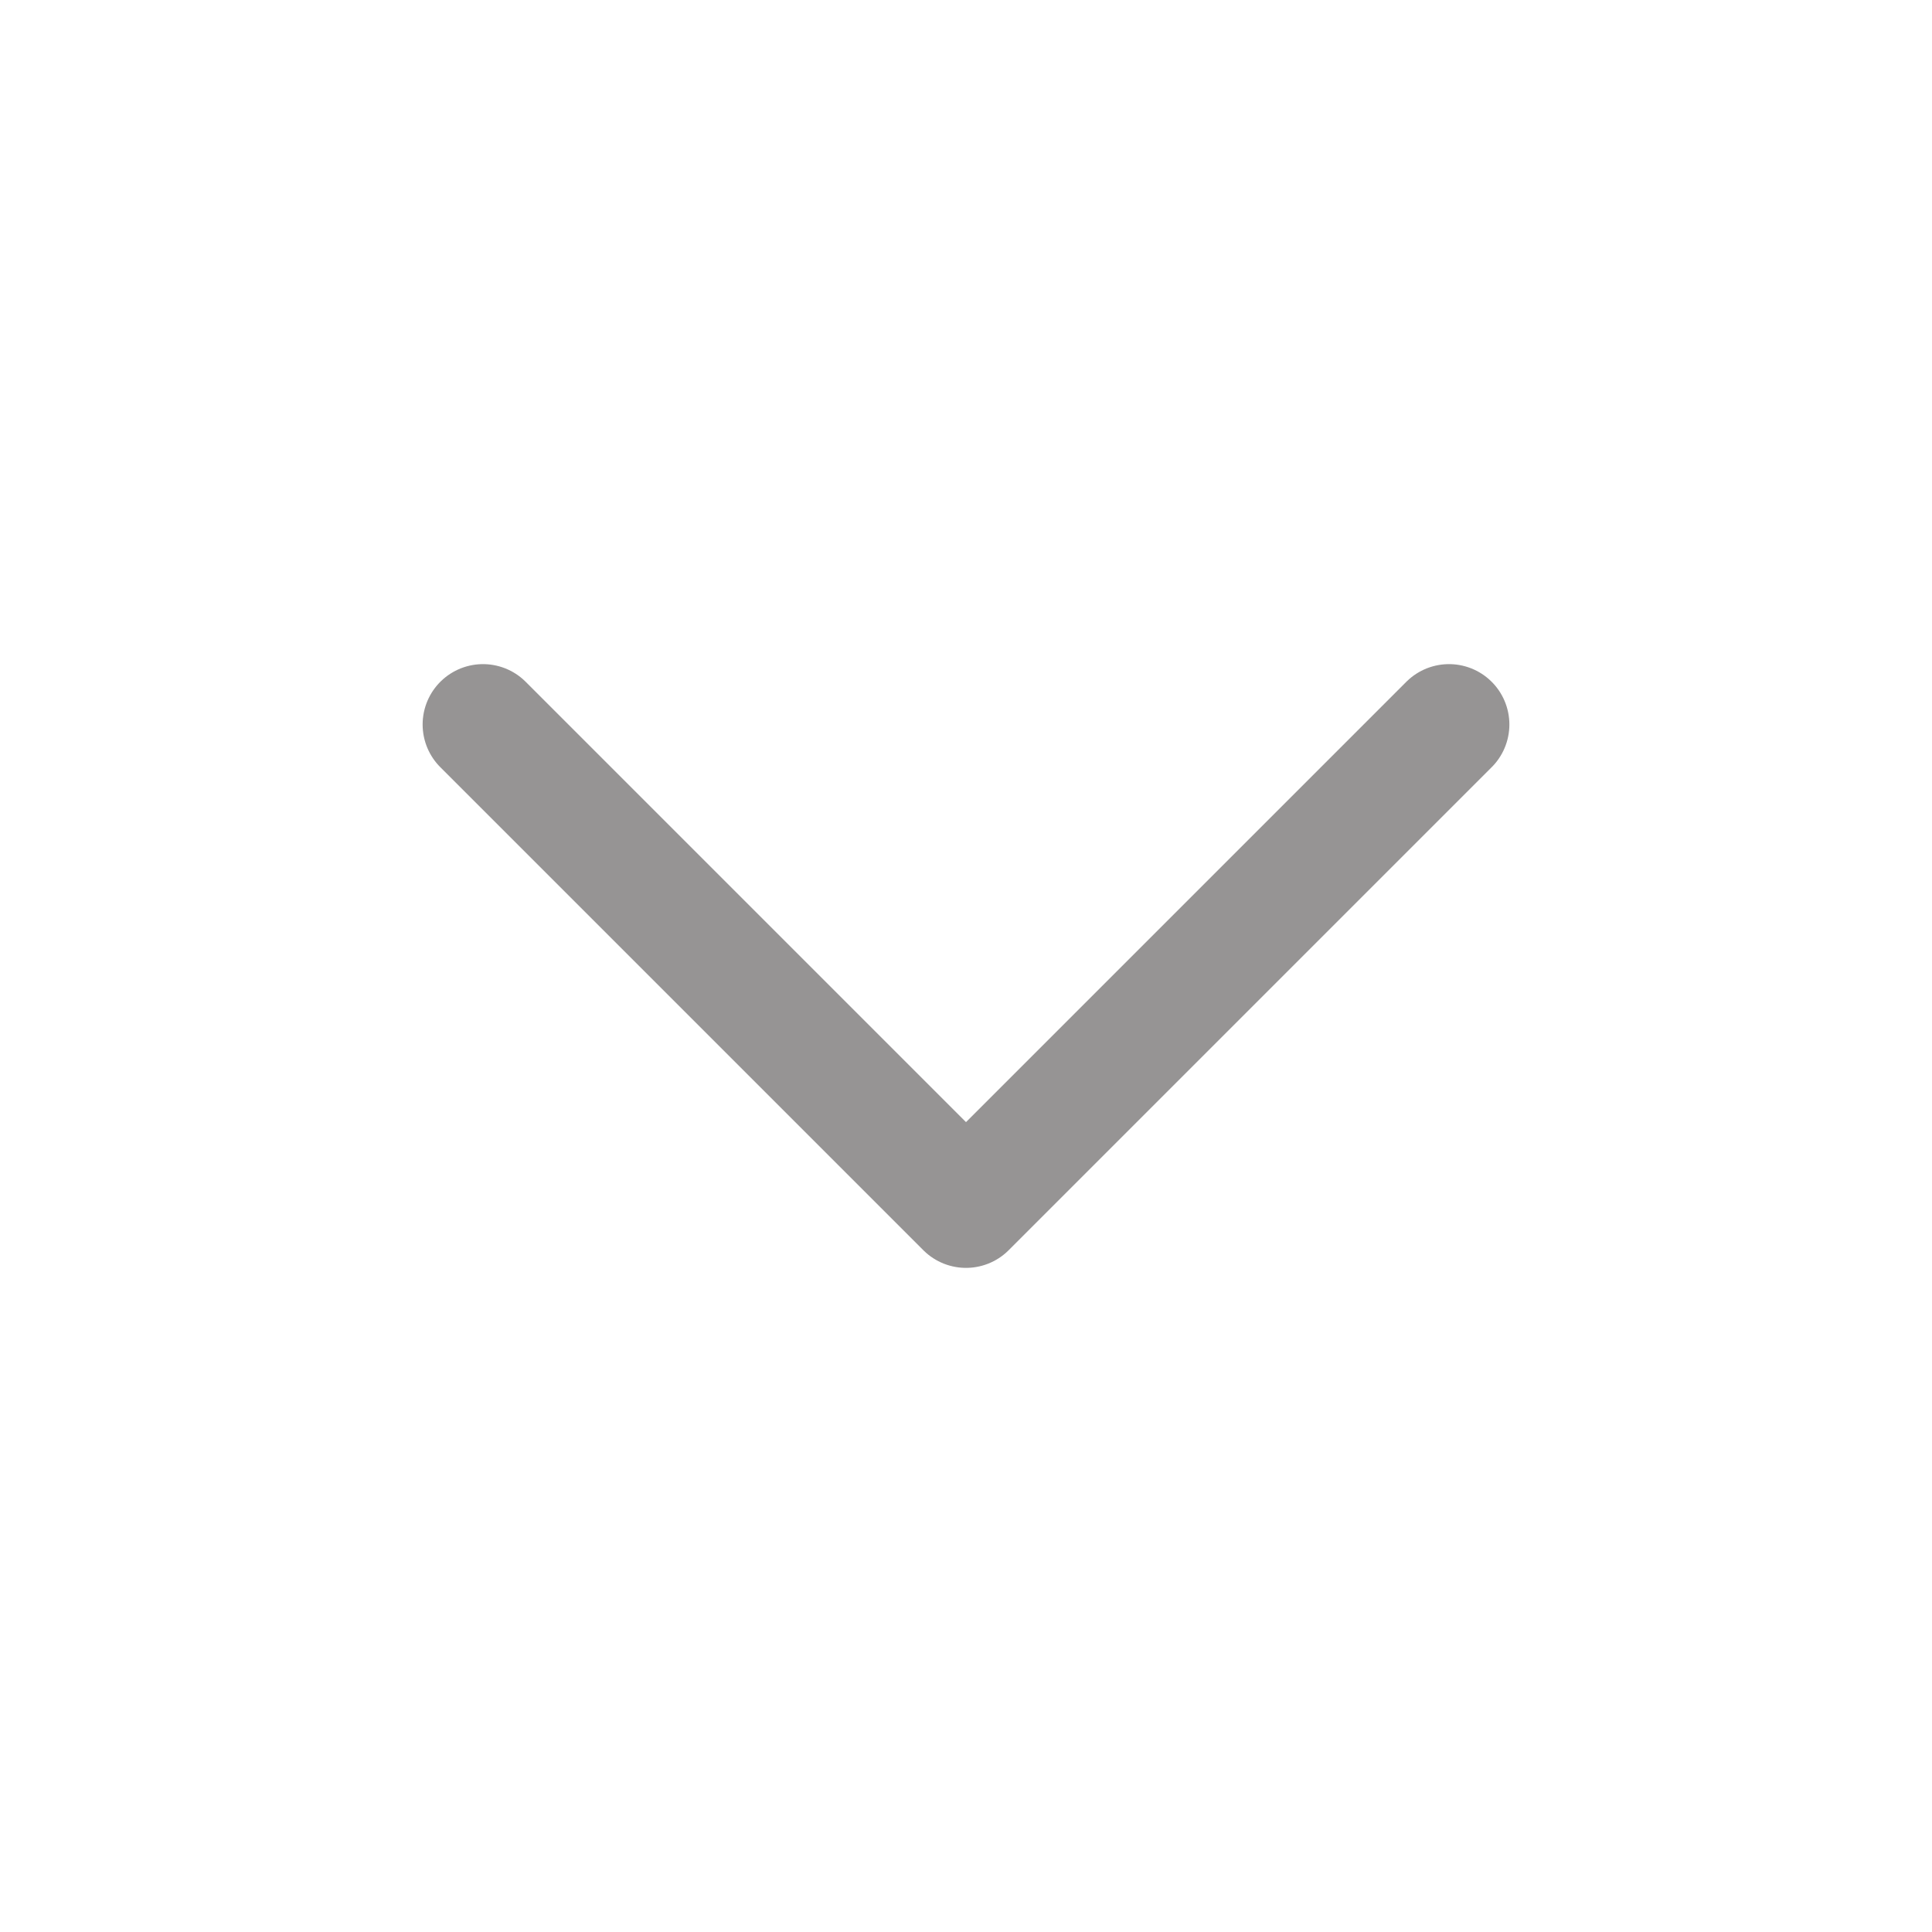 <svg width="16" height="16" viewBox="0 0 16 16" fill="none" xmlns="http://www.w3.org/2000/svg">
<g opacity="0.48">
<path d="M4 6L8 10L12 6" stroke="#231F20" stroke-linecap="round" stroke-linejoin="round"/>
</g>
</svg>
